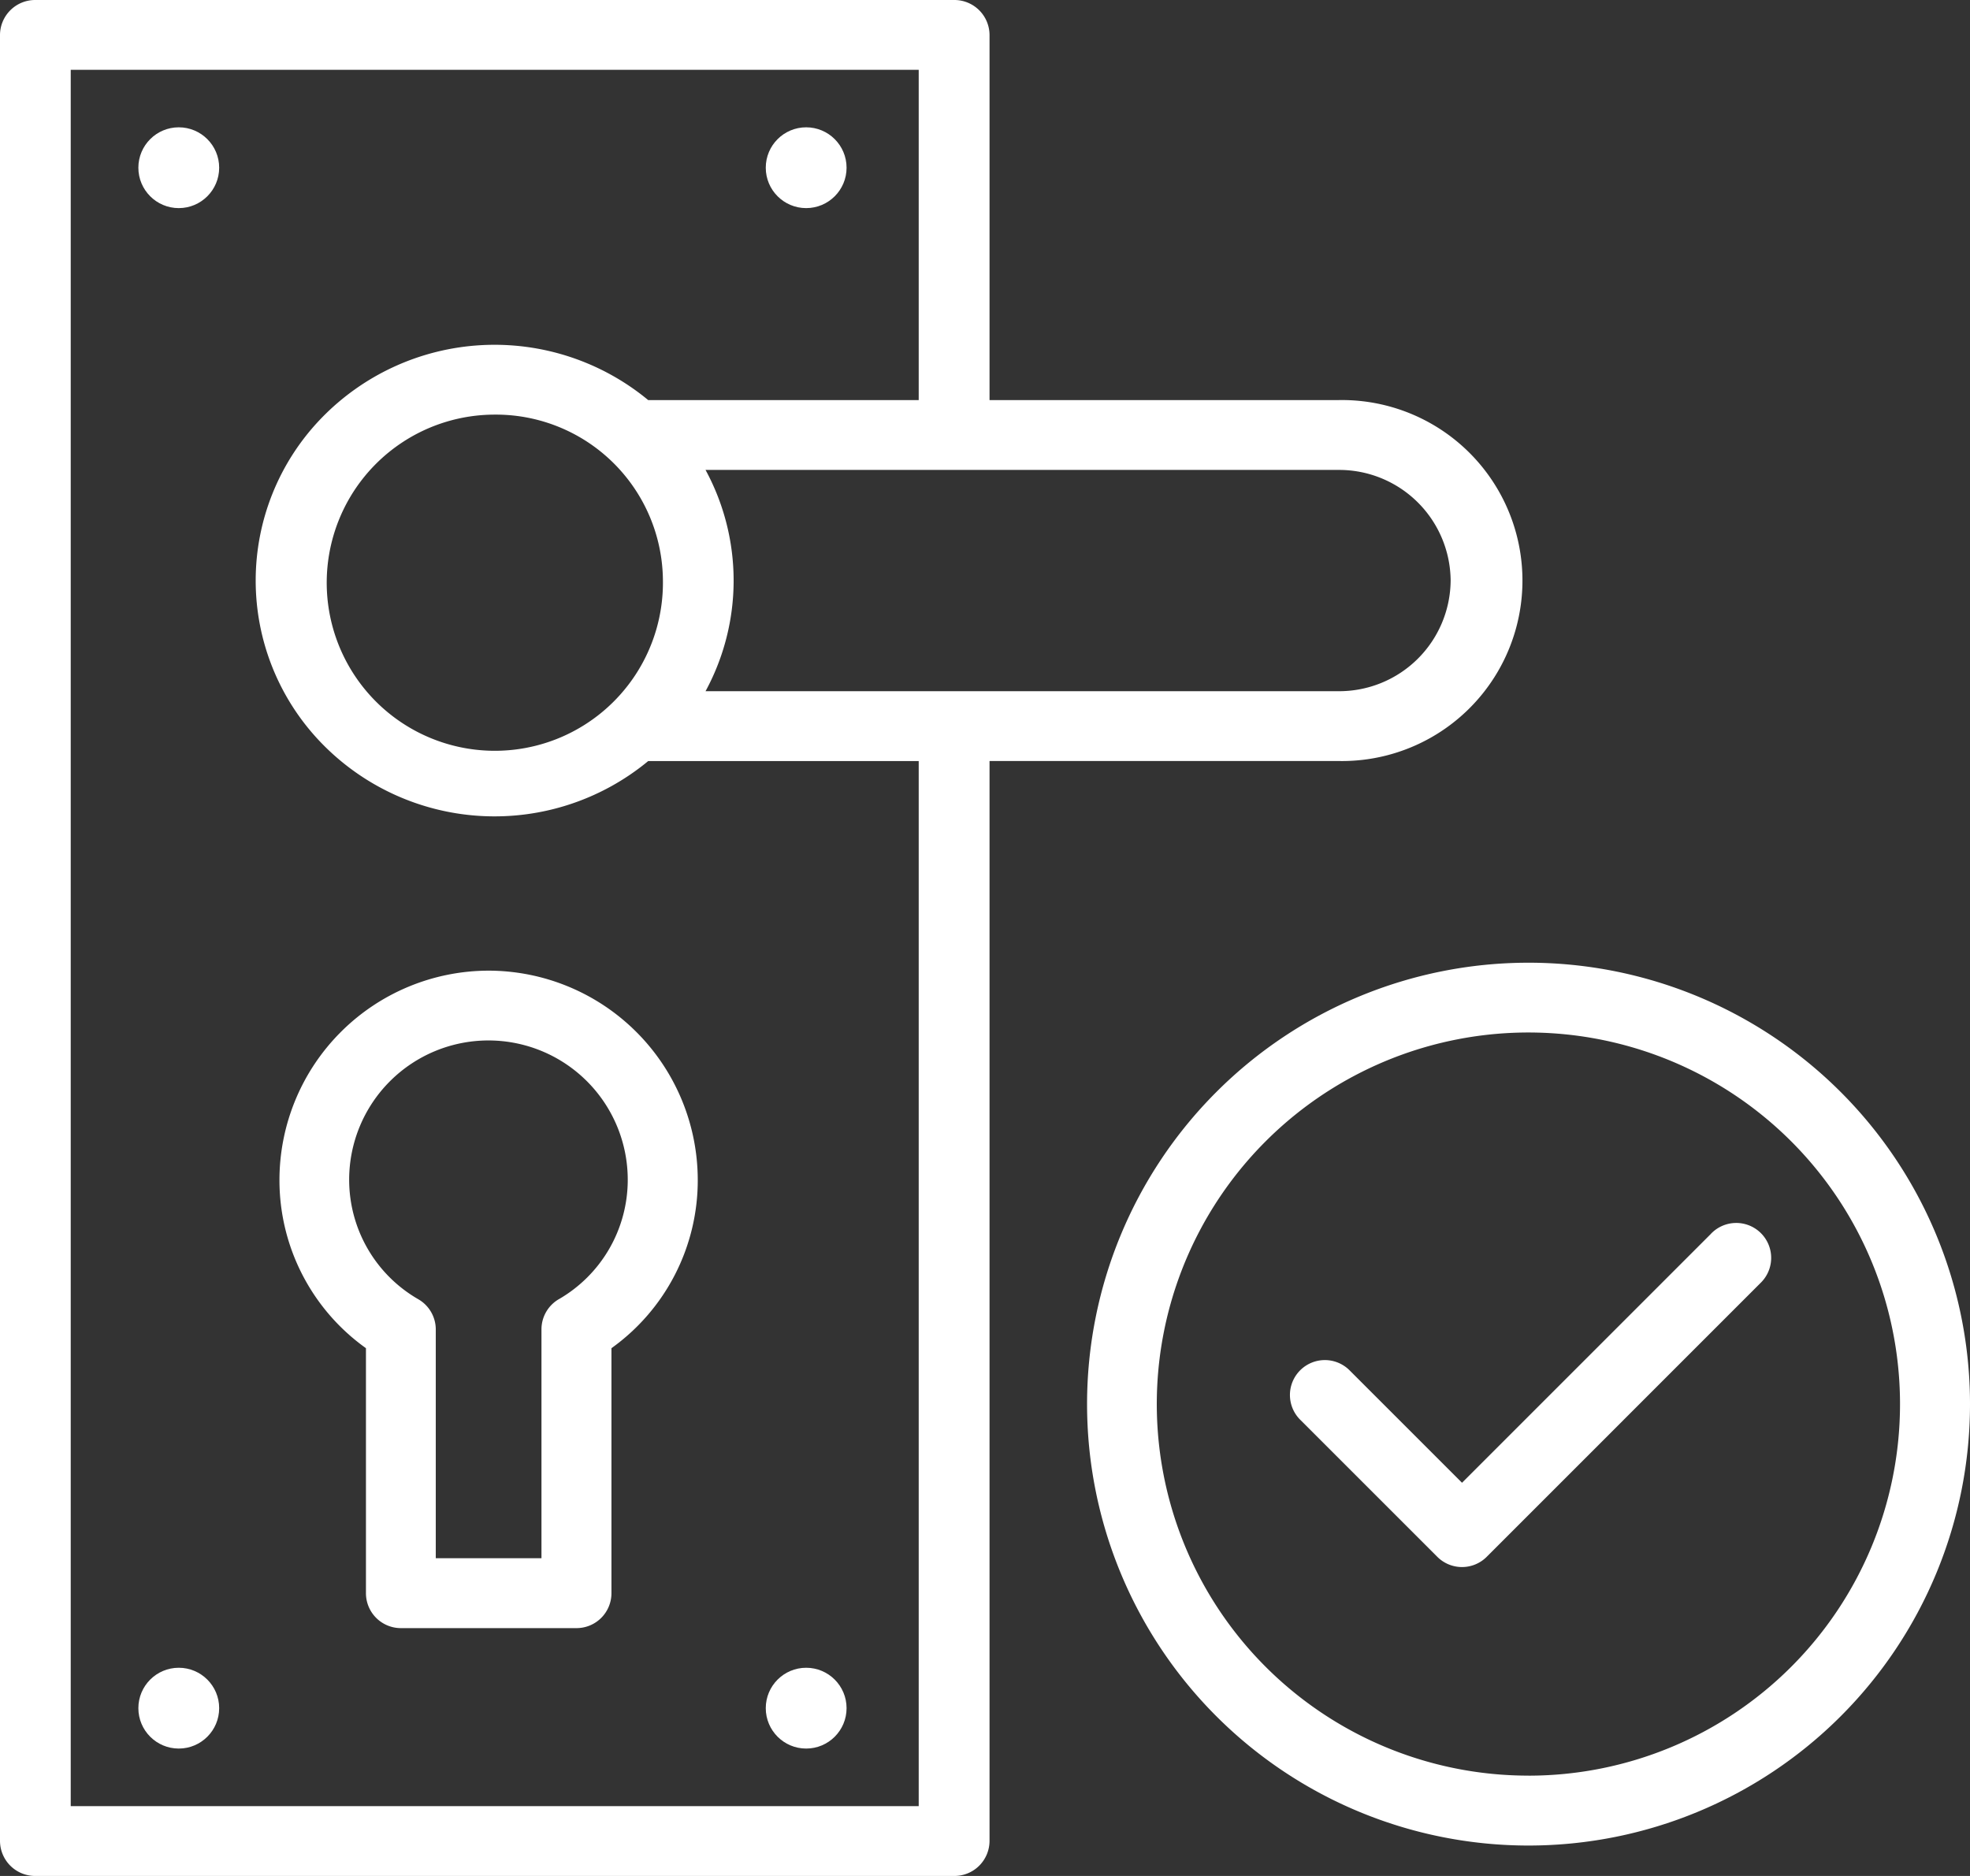 <svg xmlns="http://www.w3.org/2000/svg" width="63" height="60" viewBox="0 0 63 60">
  <rect x="0" y="0" width="63" height="60" fill="#333333" stroke="none"/>
  <g id="door-handle" transform="translate(-5.02 -5.572)">
    <path id="Path_141" data-name="Path 141" d="M36.665,64.455V29.912H47.827a5.773,5.773,0,1,0,0-11.544H36.665V6.689a1.124,1.124,0,0,0-1.131-1.117H6.151A1.124,1.124,0,0,0,5.02,6.689V64.455a1.124,1.124,0,0,0,1.131,1.117H35.534A1.124,1.124,0,0,0,36.665,64.455ZM51.411,24.141a3.565,3.565,0,0,1-3.584,3.538H27.583a7.42,7.42,0,0,0,0-7.077H47.827A3.566,3.566,0,0,1,51.411,24.141Zm-25.191,0a5.376,5.376,0,1,1-5.376-5.308A5.342,5.342,0,0,1,26.22,24.141ZM7.282,63.338V7.805H34.4V18.369H25.75a7.708,7.708,0,0,0-10.469.595,7.472,7.472,0,0,0,0,10.354,7.708,7.708,0,0,0,10.469.595H34.4V63.338Z" fill="#fff"/>
    <path id="Path_142" data-name="Path 142" d="M19.711,33.372a6.7,6.7,0,0,0-6.688,6.687,6.6,6.6,0,0,0,2.766,5.388v7.834A1.117,1.117,0,0,0,16.906,54.4h5.617a1.117,1.117,0,0,0,1.117-1.117V45.447A6.6,6.6,0,0,0,26.4,40.059,6.7,6.7,0,0,0,19.711,33.372Zm2.242,10.51a1.117,1.117,0,0,0-.551.963v7.32h-3.38v-7.32a1.117,1.117,0,0,0-.558-.963,4.409,4.409,0,0,1-2.212-3.823,4.454,4.454,0,1,1,8.909,0,4.408,4.408,0,0,1-2.207,3.823Z" transform="translate(0.934 3.245)" fill="#fff"/>
    <circle id="Ellipse_14" data-name="Ellipse 14" cx="1.292" cy="1.292" r="1.292" transform="translate(29.509 9.644)" fill="#fff"/>
    <circle id="Ellipse_15" data-name="Ellipse 15" cx="1.292" cy="1.292" r="1.292" transform="translate(9.445 9.644)" fill="#fff"/>
    <circle id="Ellipse_16" data-name="Ellipse 16" cx="1.292" cy="1.292" r="1.292" transform="translate(29.509 58.913)" fill="#fff"/>
    <circle id="Ellipse_17" data-name="Ellipse 17" cx="1.292" cy="1.292" r="1.292" transform="translate(9.445 58.913)" fill="#fff"/>
    <path id="Path_143" data-name="Path 143" d="M49.719,33.144A14.118,14.118,0,1,0,63.838,47.262,14.118,14.118,0,0,0,49.719,33.144Zm0,26A11.884,11.884,0,1,1,61.6,47.261,11.884,11.884,0,0,1,49.719,59.145Z" transform="translate(4.182 3.219)" fill="#fff"/>
    <path id="Path_144" data-name="Path 144" d="M54.871,40.946l-7.958,7.959L43.328,45.32A1.117,1.117,0,1,0,41.749,46.9l4.374,4.374a1.117,1.117,0,0,0,1.579,0l8.747-8.749a1.117,1.117,0,1,0-1.579-1.579Z" transform="translate(4.862 4.091)" fill="#fff"/>
  </g>
</svg>
